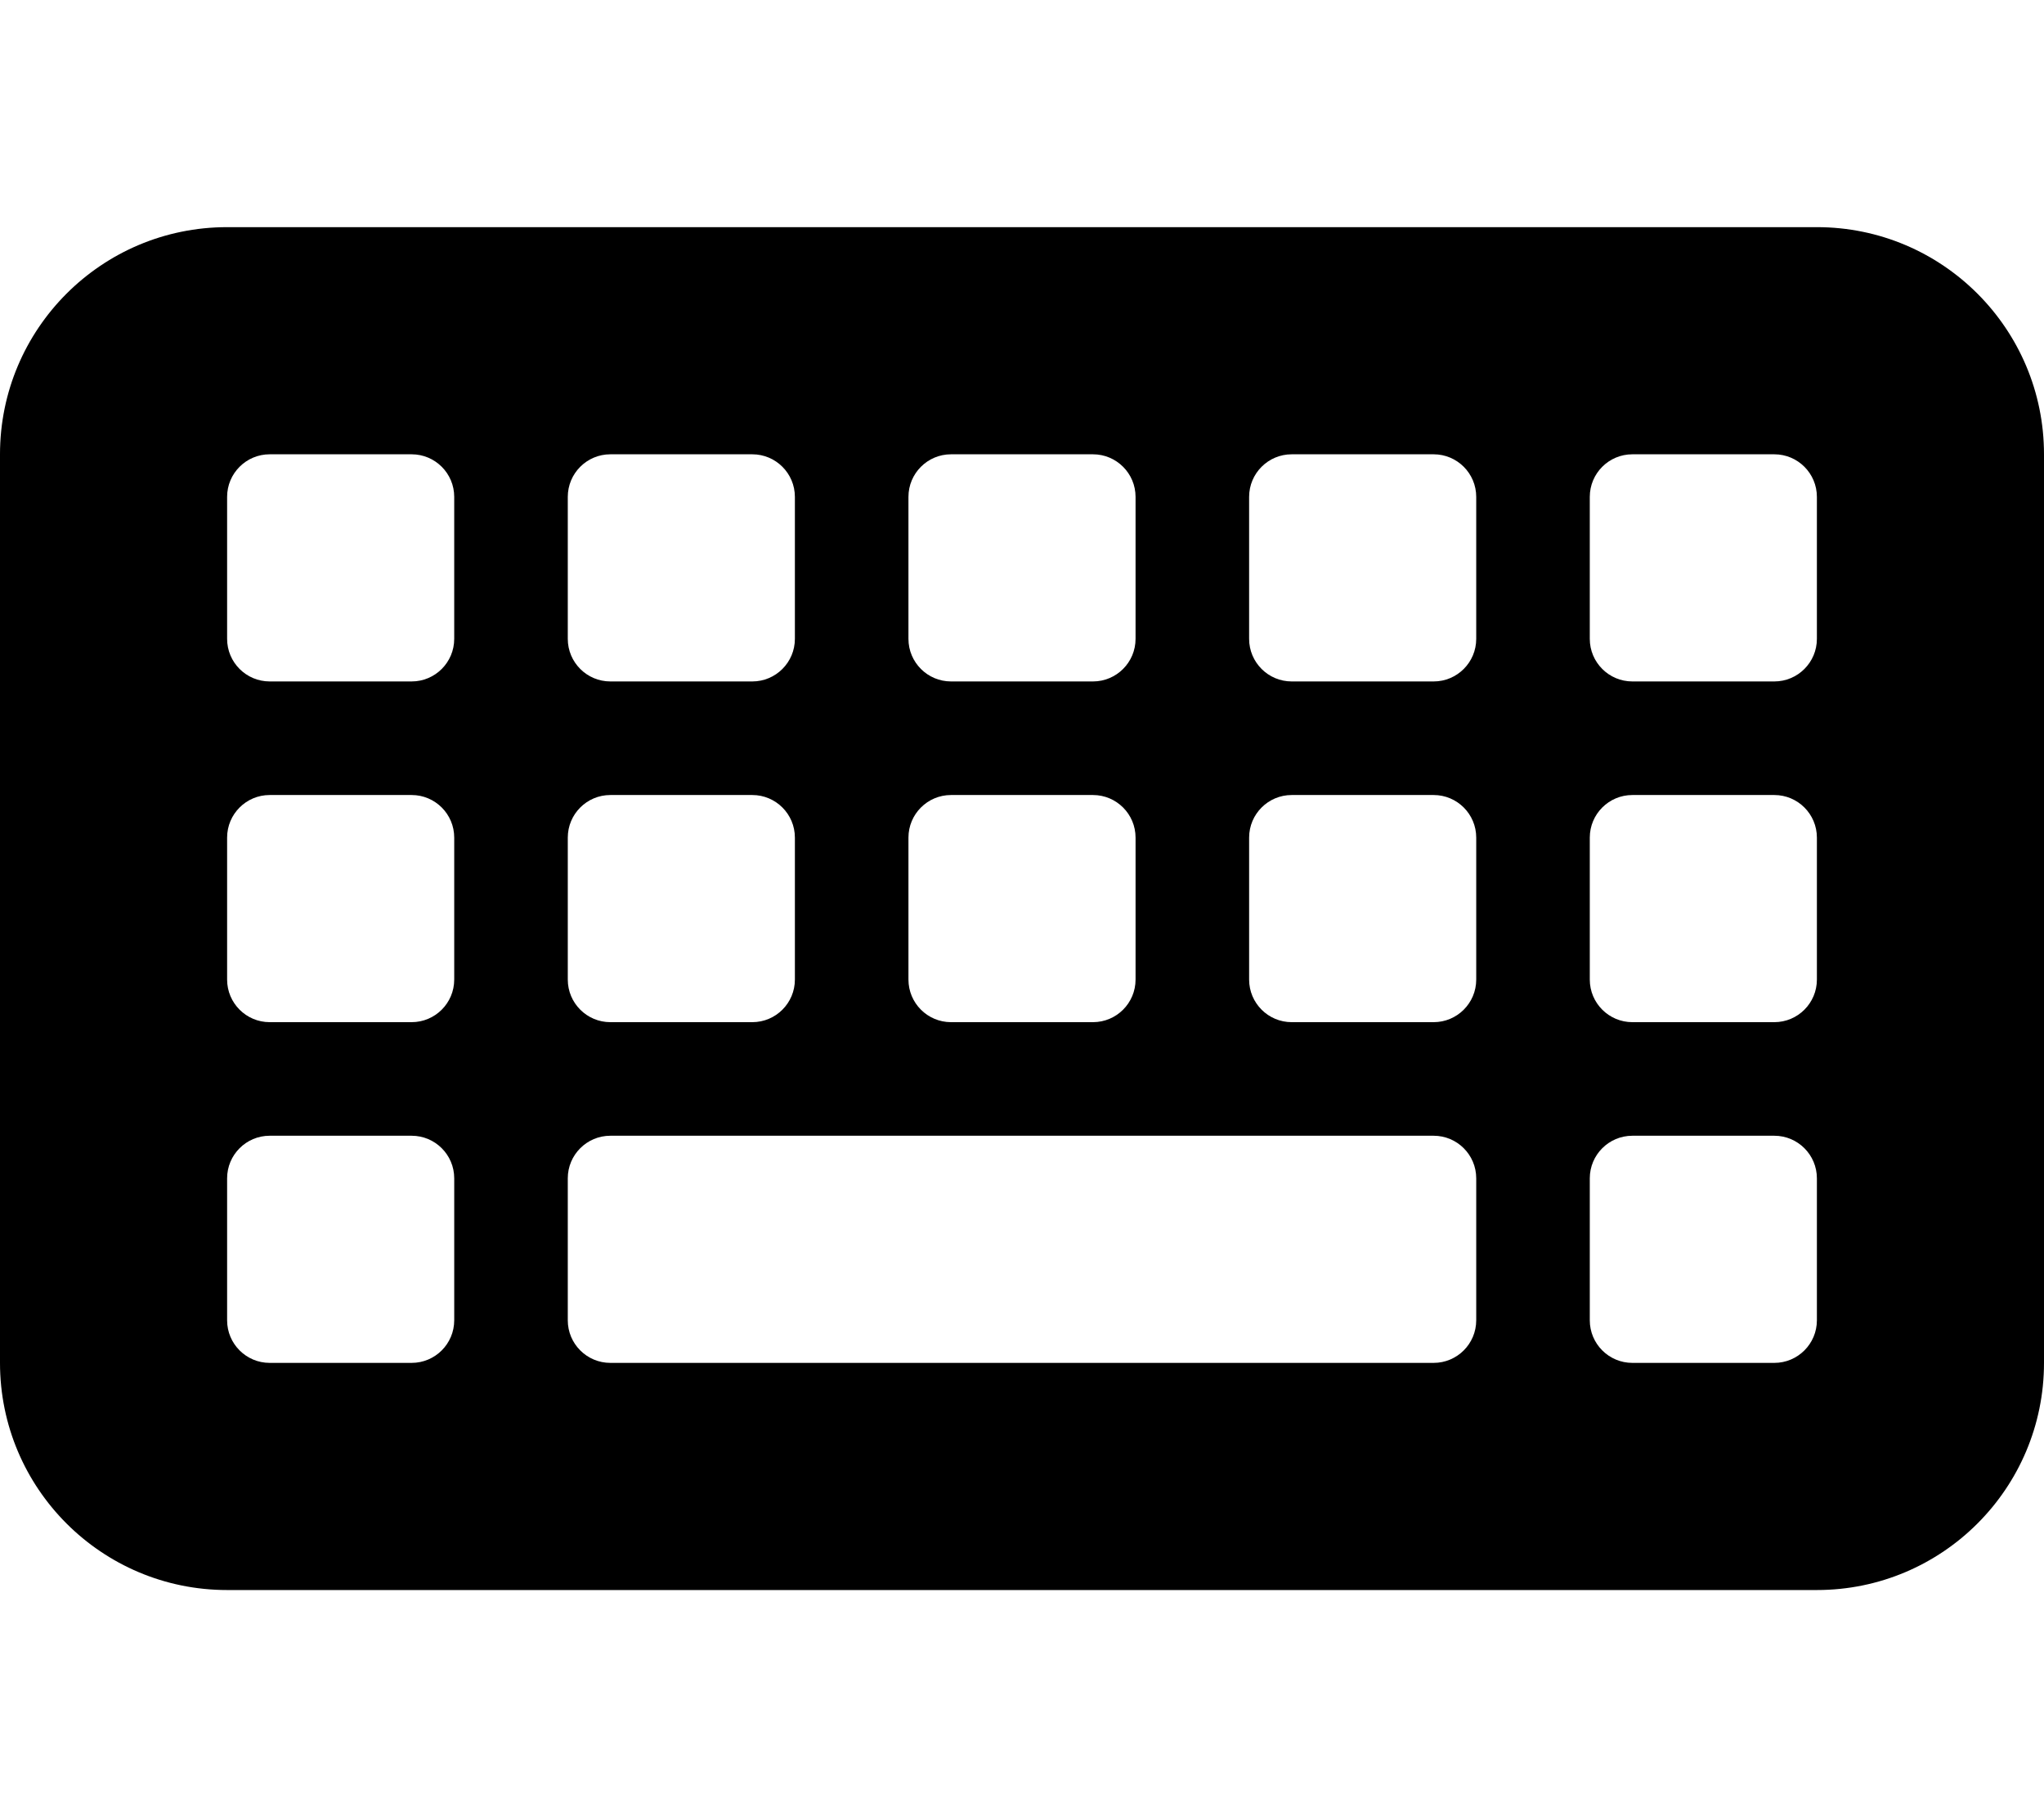 <svg xmlns="http://www.w3.org/2000/svg" viewBox="0 0 576 512"><path d="M512 448H64c-35.346 0-64-28.654-64-64V128c0-35.346 28.654-64 64-64h448c35.346 0 64 28.654 64 64v256c0 35.346-28.654 64-64 64ZM128 180v-40c0-6.625-5.375-12-12-12H76c-6.625 0-12 5.375-12 12v40c0 6.625 5.375 12 12 12h40c6.625 0 12-5.375 12-12Zm96 0v-40c0-6.625-5.375-12-12-12h-40c-6.625 0-12 5.375-12 12v40c0 6.625 5.375 12 12 12h40c6.625 0 12-5.375 12-12Zm96 0v-40c0-6.625-5.375-12-12-12h-40c-6.625 0-12 5.375-12 12v40c0 6.625 5.375 12 12 12h40c6.625 0 12-5.375 12-12Zm96 0v-40c0-6.625-5.375-12-12-12h-40c-6.625 0-12 5.375-12 12v40c0 6.625 5.375 12 12 12h40c6.625 0 12-5.375 12-12Zm96 0v-40c0-6.625-5.375-12-12-12h-40c-6.625 0-12 5.375-12 12v40c0 6.625 5.375 12 12 12h40c6.625 0 12-5.375 12-12Zm-384 96v-40c0-6.625-5.375-12-12-12H76c-6.625 0-12 5.375-12 12v40c0 6.625 5.375 12 12 12h40c6.625 0 12-5.375 12-12Zm96 0v-40c0-6.625-5.375-12-12-12h-40c-6.625 0-12 5.375-12 12v40c0 6.625 5.375 12 12 12h40c6.625 0 12-5.375 12-12Zm96 0v-40c0-6.625-5.375-12-12-12h-40c-6.625 0-12 5.375-12 12v40c0 6.625 5.375 12 12 12h40c6.625 0 12-5.375 12-12Zm96 0v-40c0-6.625-5.375-12-12-12h-40c-6.625 0-12 5.375-12 12v40c0 6.625 5.375 12 12 12h40c6.625 0 12-5.375 12-12Zm96 0v-40c0-6.625-5.375-12-12-12h-40c-6.625 0-12 5.375-12 12v40c0 6.625 5.375 12 12 12h40c6.625 0 12-5.375 12-12Zm-384 96v-40c0-6.625-5.375-12-12-12H76c-6.625 0-12 5.375-12 12v40c0 6.625 5.375 12 12 12h40c6.625 0 12-5.375 12-12Zm288 0v-40c0-6.625-5.375-12-12-12H172c-6.625 0-12 5.375-12 12v40c0 6.625 5.375 12 12 12h232c6.625 0 12-5.375 12-12Zm96 0v-40c0-6.625-5.375-12-12-12h-40c-6.625 0-12 5.375-12 12v40c0 6.625 5.375 12 12 12h40c6.625 0 12-5.375 12-12Z"/></svg>